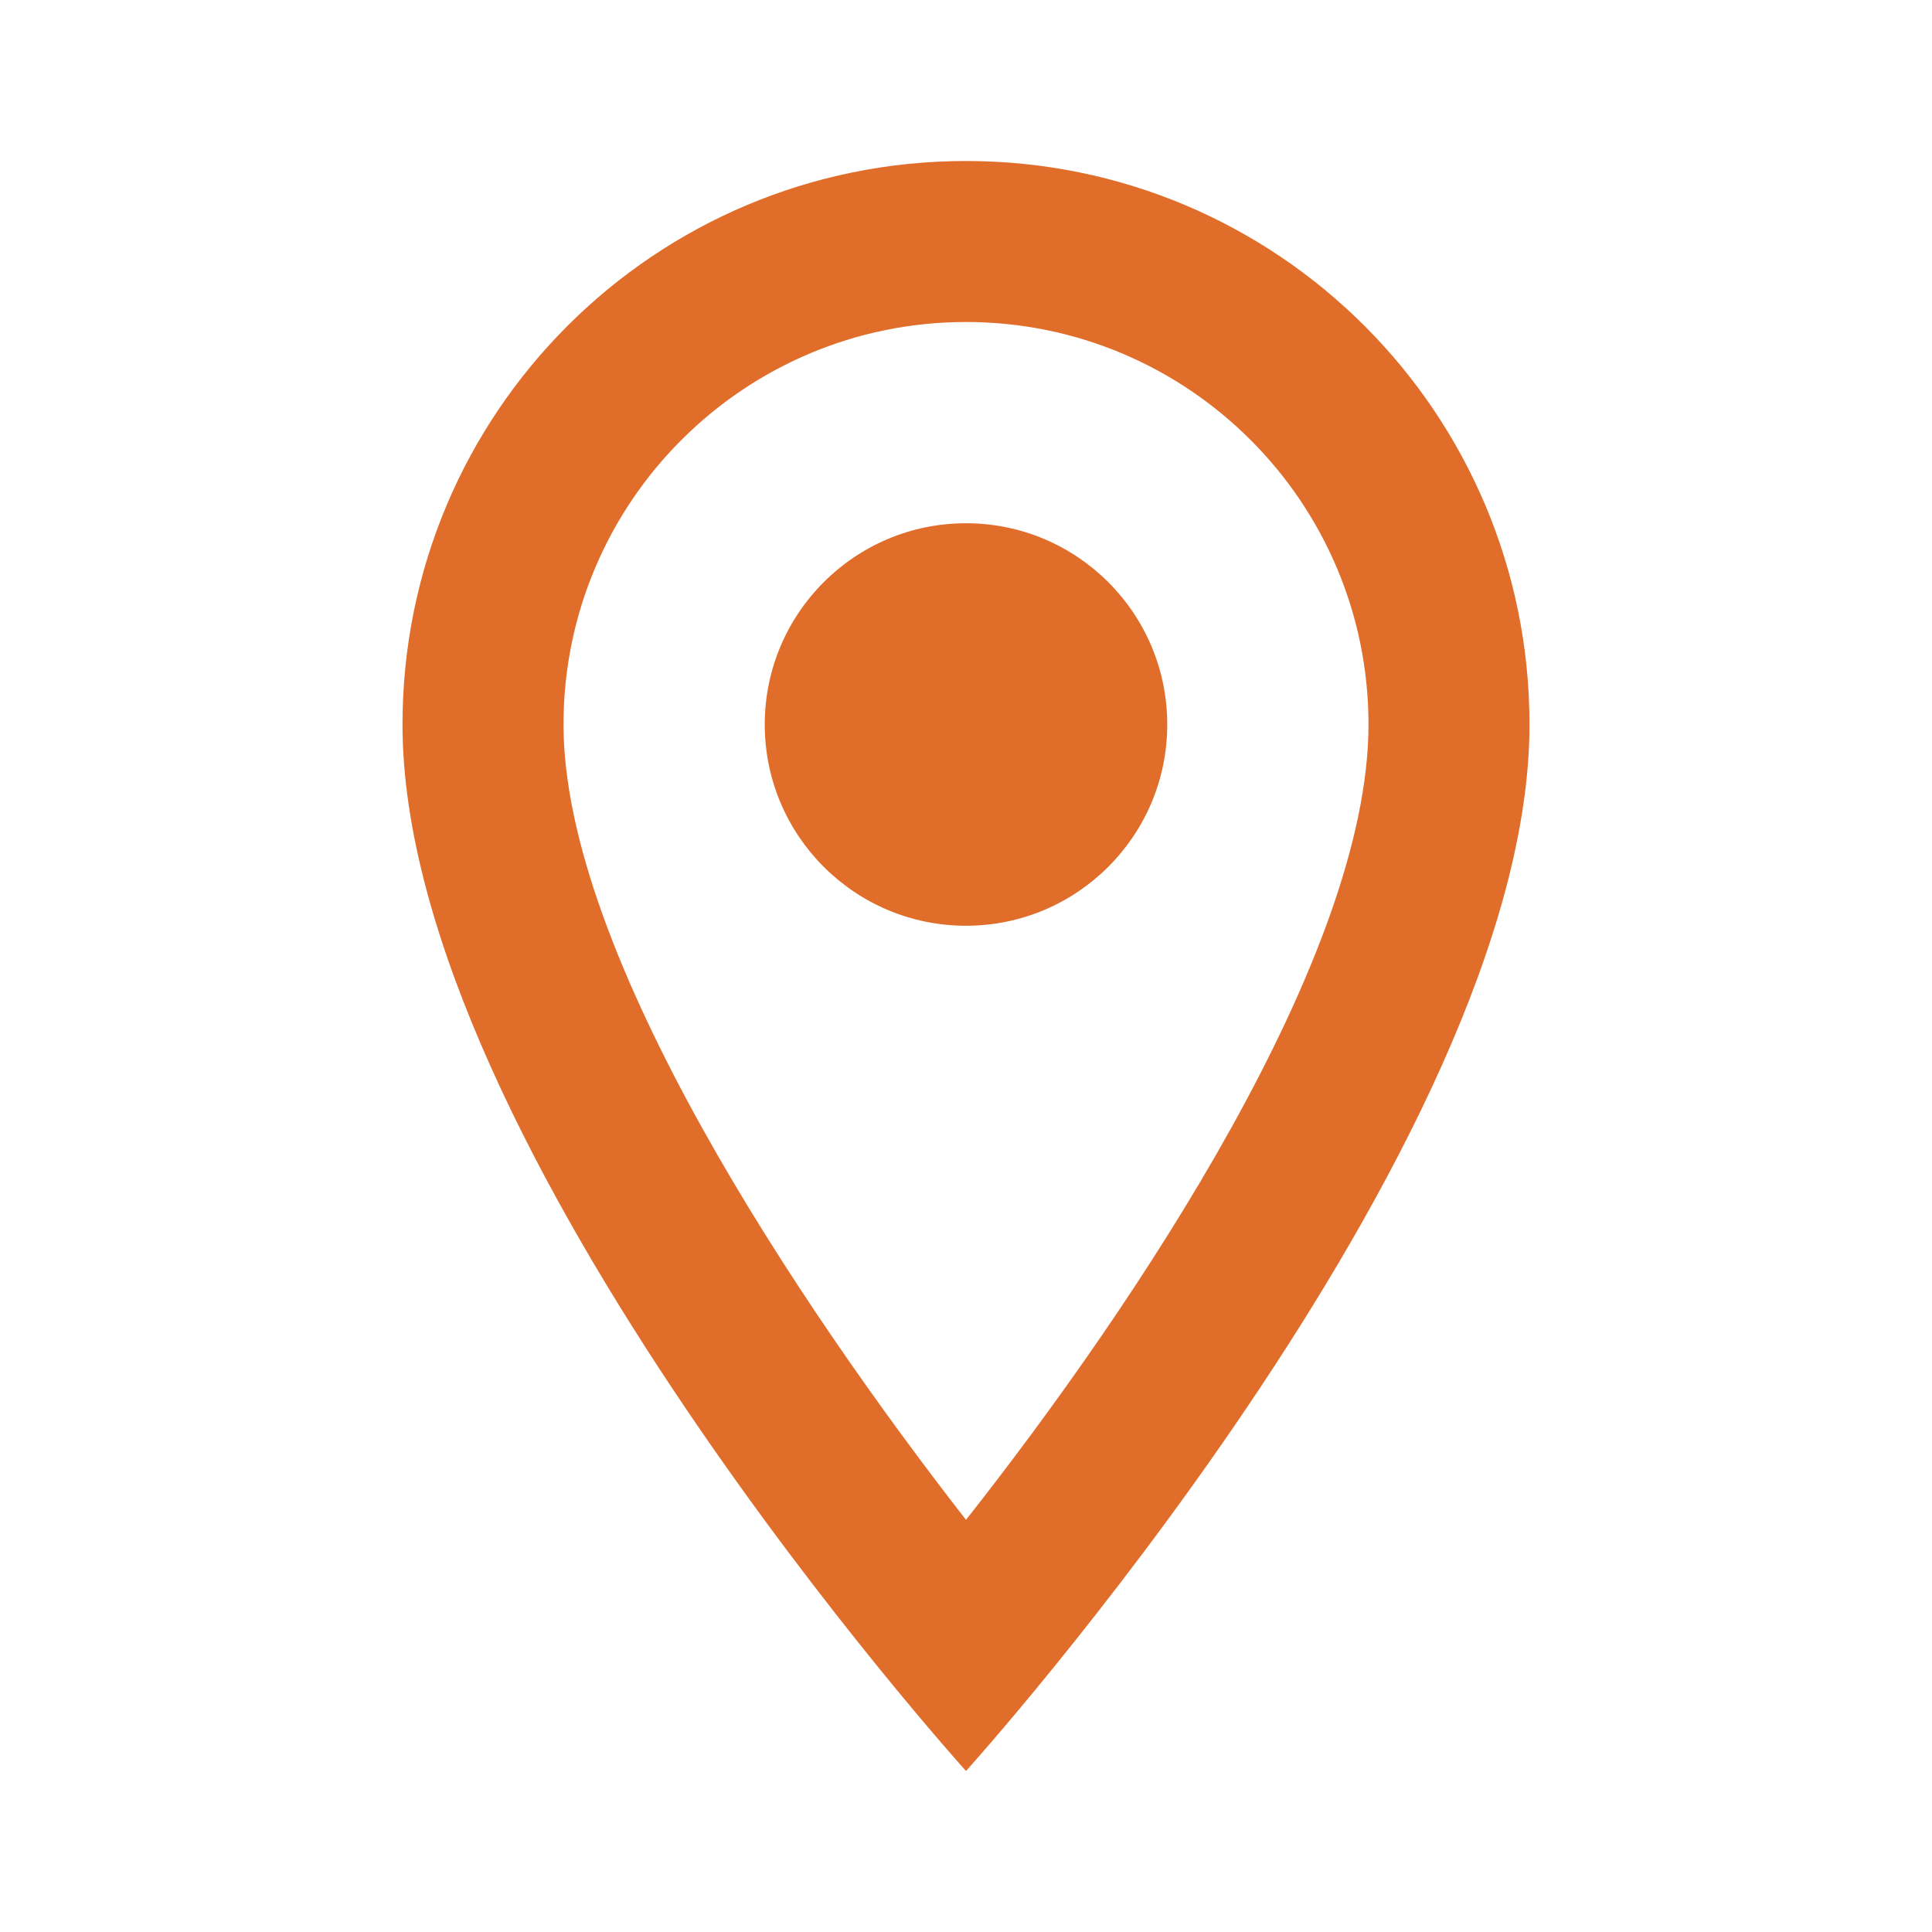 <?xml version="1.0" encoding="UTF-8"?> <svg xmlns="http://www.w3.org/2000/svg" width="48" height="48" viewBox="0 0 48 48" fill="none"><path d="M24 23C26.761 23 29 20.761 29 18C29 15.239 26.761 13 24 13C21.239 13 19 15.239 19 18C19 20.761 21.239 23 24 23Z" fill="#E16D2B"></path><path d="M24 4C16.26 4 10 10.26 10 18C10 28.5 24 44 24 44C24 44 38 28.5 38 18C38 10.26 31.74 4 24 4ZM14 18C14 12.48 18.48 8 24 8C29.52 8 34 12.48 34 18C34 23.76 28.24 32.38 24 37.76C19.84 32.42 14 23.7 14 18Z" fill="#E16D2B"></path></svg> 